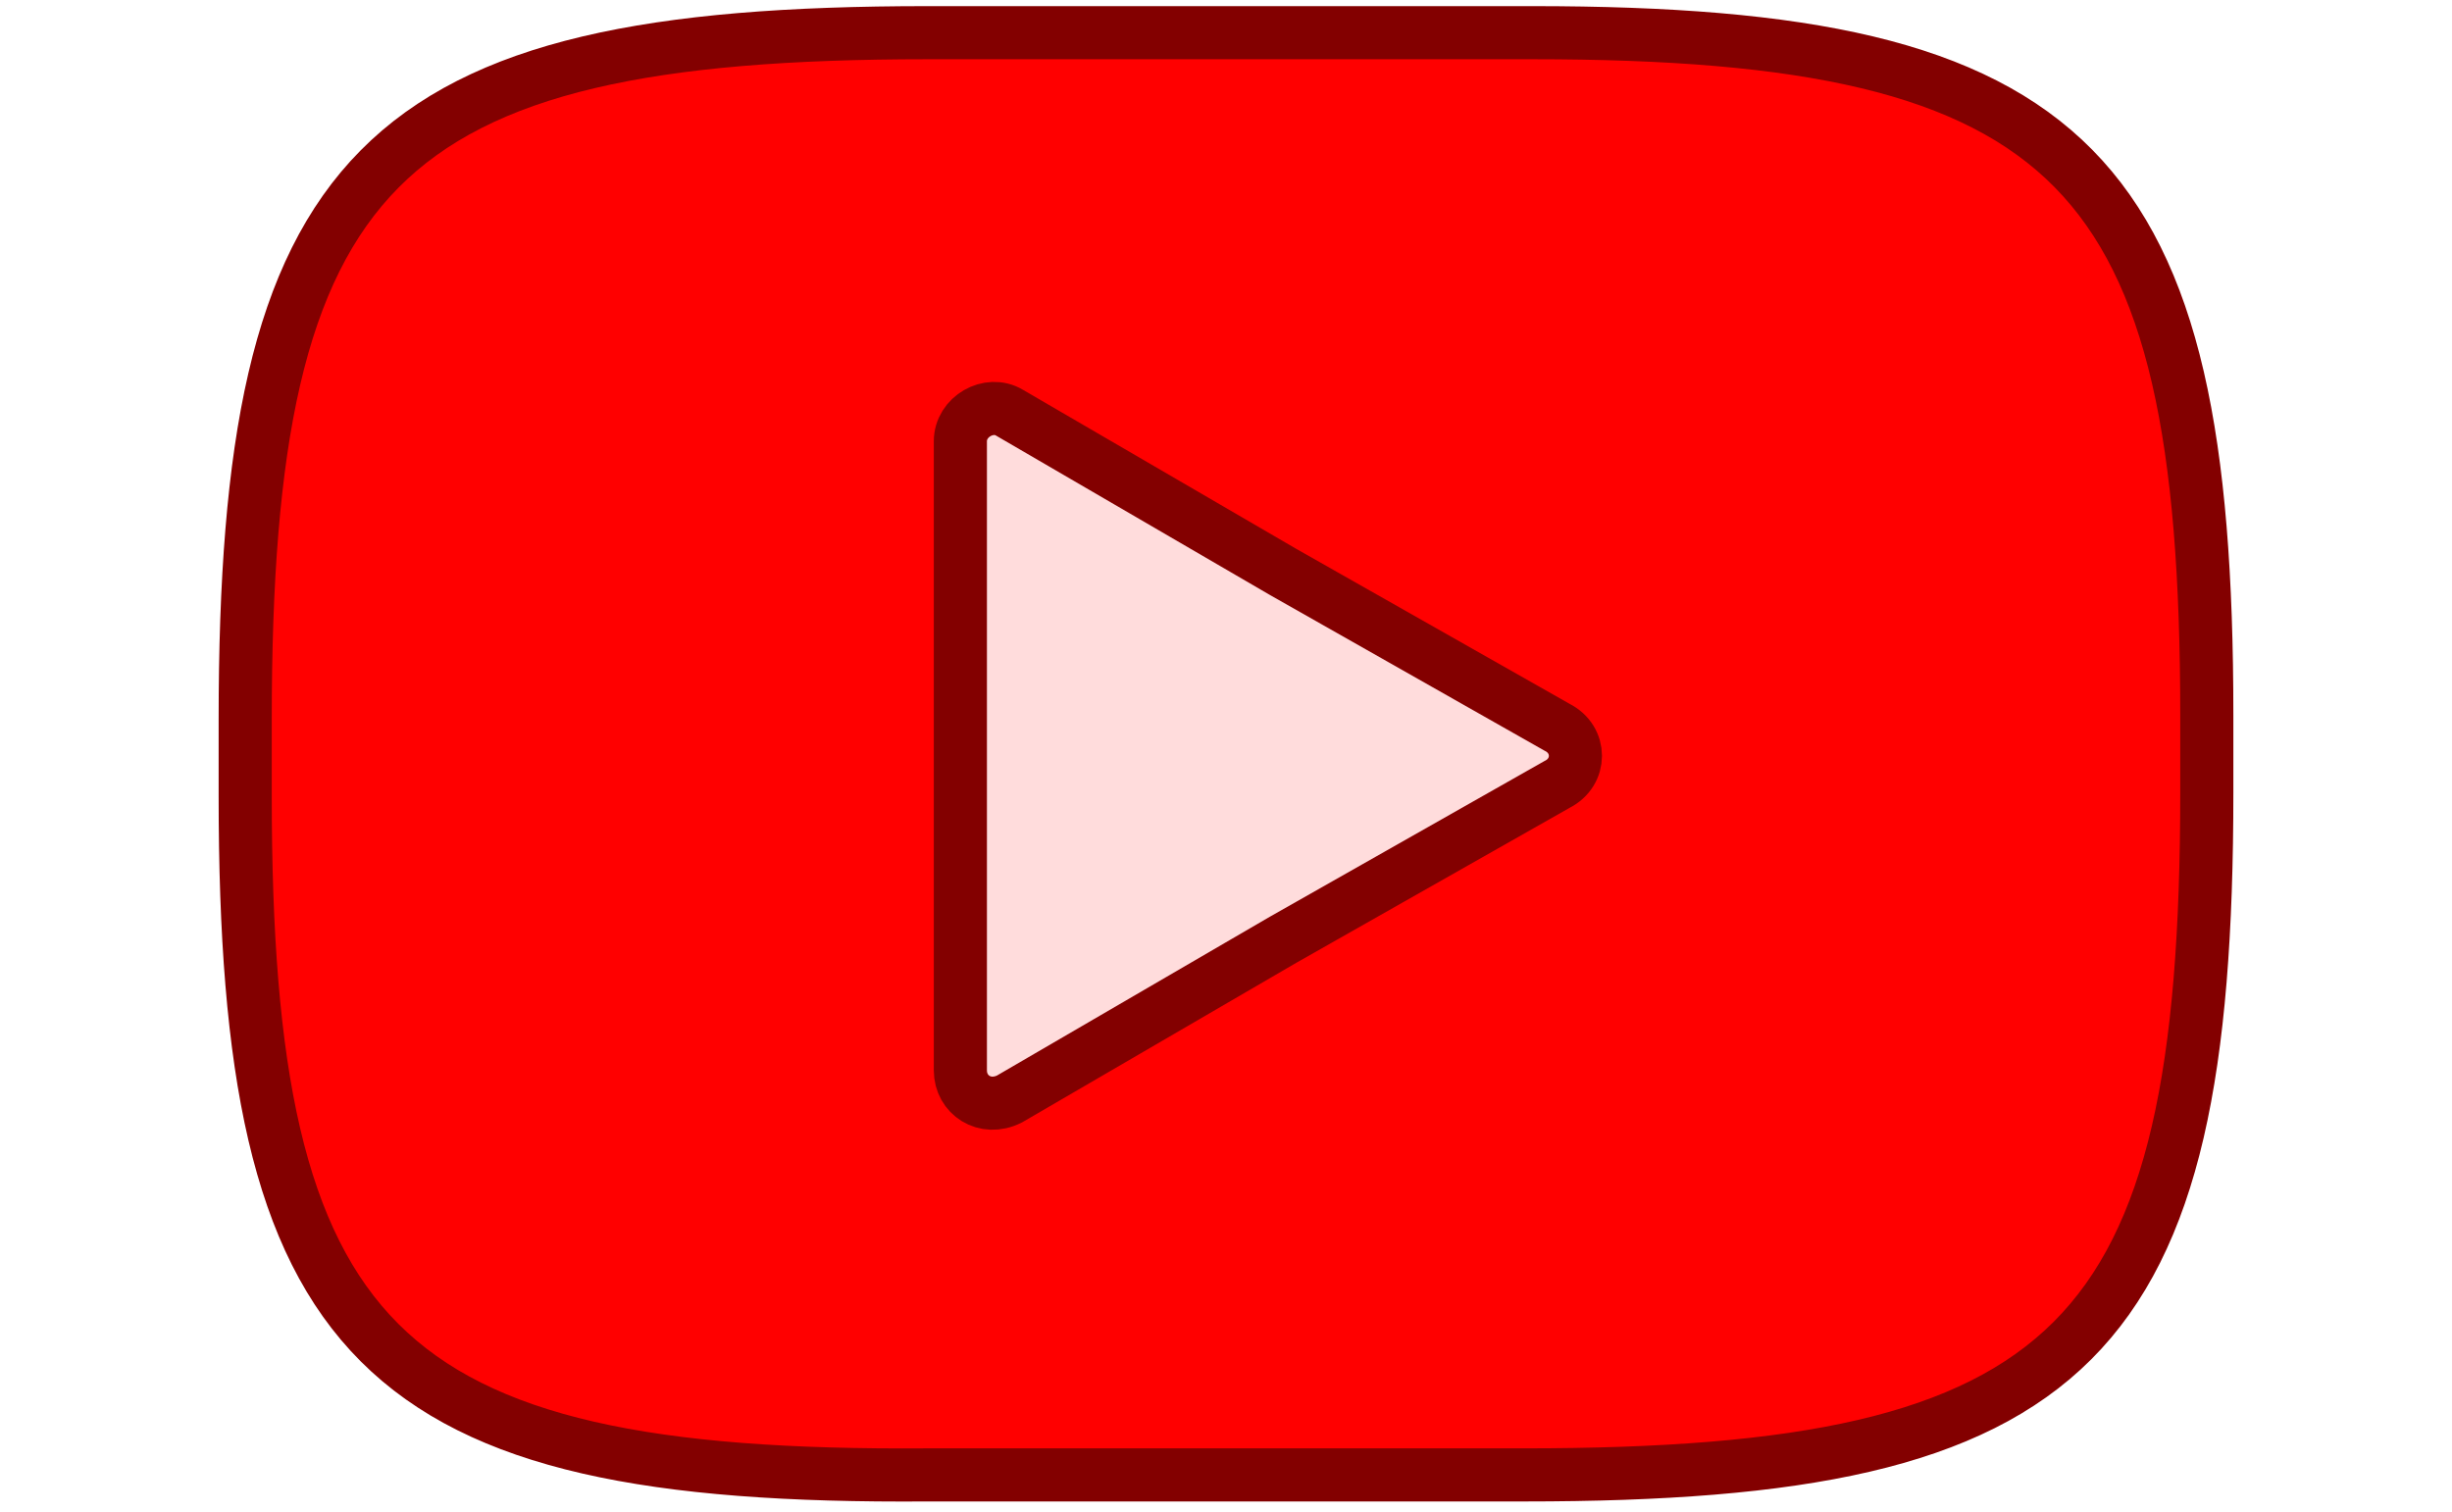 <?xml version="1.0" encoding="utf-8"?>
<!-- Generator: Adobe Illustrator 27.2.0, SVG Export Plug-In . SVG Version: 6.00 Build 0)  -->
<!DOCTYPE svg PUBLIC "-//W3C//DTD SVG 1.1//EN" "http://www.w3.org/Graphics/SVG/1.1/DTD/svg11.dtd">
<svg version="1.1" id="Слой_1" xmlns:x="http://ns.adobe.com/Extensibility/1.0/" xmlns:i="http://ns.adobe.com/AdobeIllustrator/10.0/" xmlns:graph="http://ns.adobe.com/Graphs/1.0/"
	 xmlns="http://www.w3.org/2000/svg" xmlns:xlink="http://www.w3.org/1999/xlink" x="0px" y="0px" viewBox="0 0 60 37"
	 enable-background="new 0 0 60 37" xml:space="preserve">
<g>
	<path fill="#FF0000" stroke="#830000" stroke-width="1.3" stroke-miterlimit="10" d="M22.7,0.8h14.8C50.8,0.8,54,4.1,54,17.5v1.9
		c0,13.5-3.2,16.7-16.7,16.7H22.7C9.2,36.2,6,32.9,6,19.5v-1.9C6,4.1,9.2,0.8,22.7,0.8"/>
	<path fill="#FFDCDC" stroke="#830000" stroke-width="1.3" stroke-miterlimit="10" d="M38.1,17.8c0.6,0.3,0.6,1.1,0,1.4l-6.7,3.8
		l-6.7,3.9c-0.6,0.3-1.2-0.1-1.2-0.7v-7.7v-7.7c0-0.6,0.7-1,1.2-0.7l6.7,3.9L38.1,17.8z"/>
</g>
<g>
</g>
<g>
</g>
<g>
</g>
<g>
</g>
<g>
</g>
<g>
</g>
<g>
</g>
<g>
</g>
<g>
</g>
<g>
</g>
<g>
</g>
<g>
</g>
<g>
</g>
<g>
</g>
<g>
</g>
</svg>
